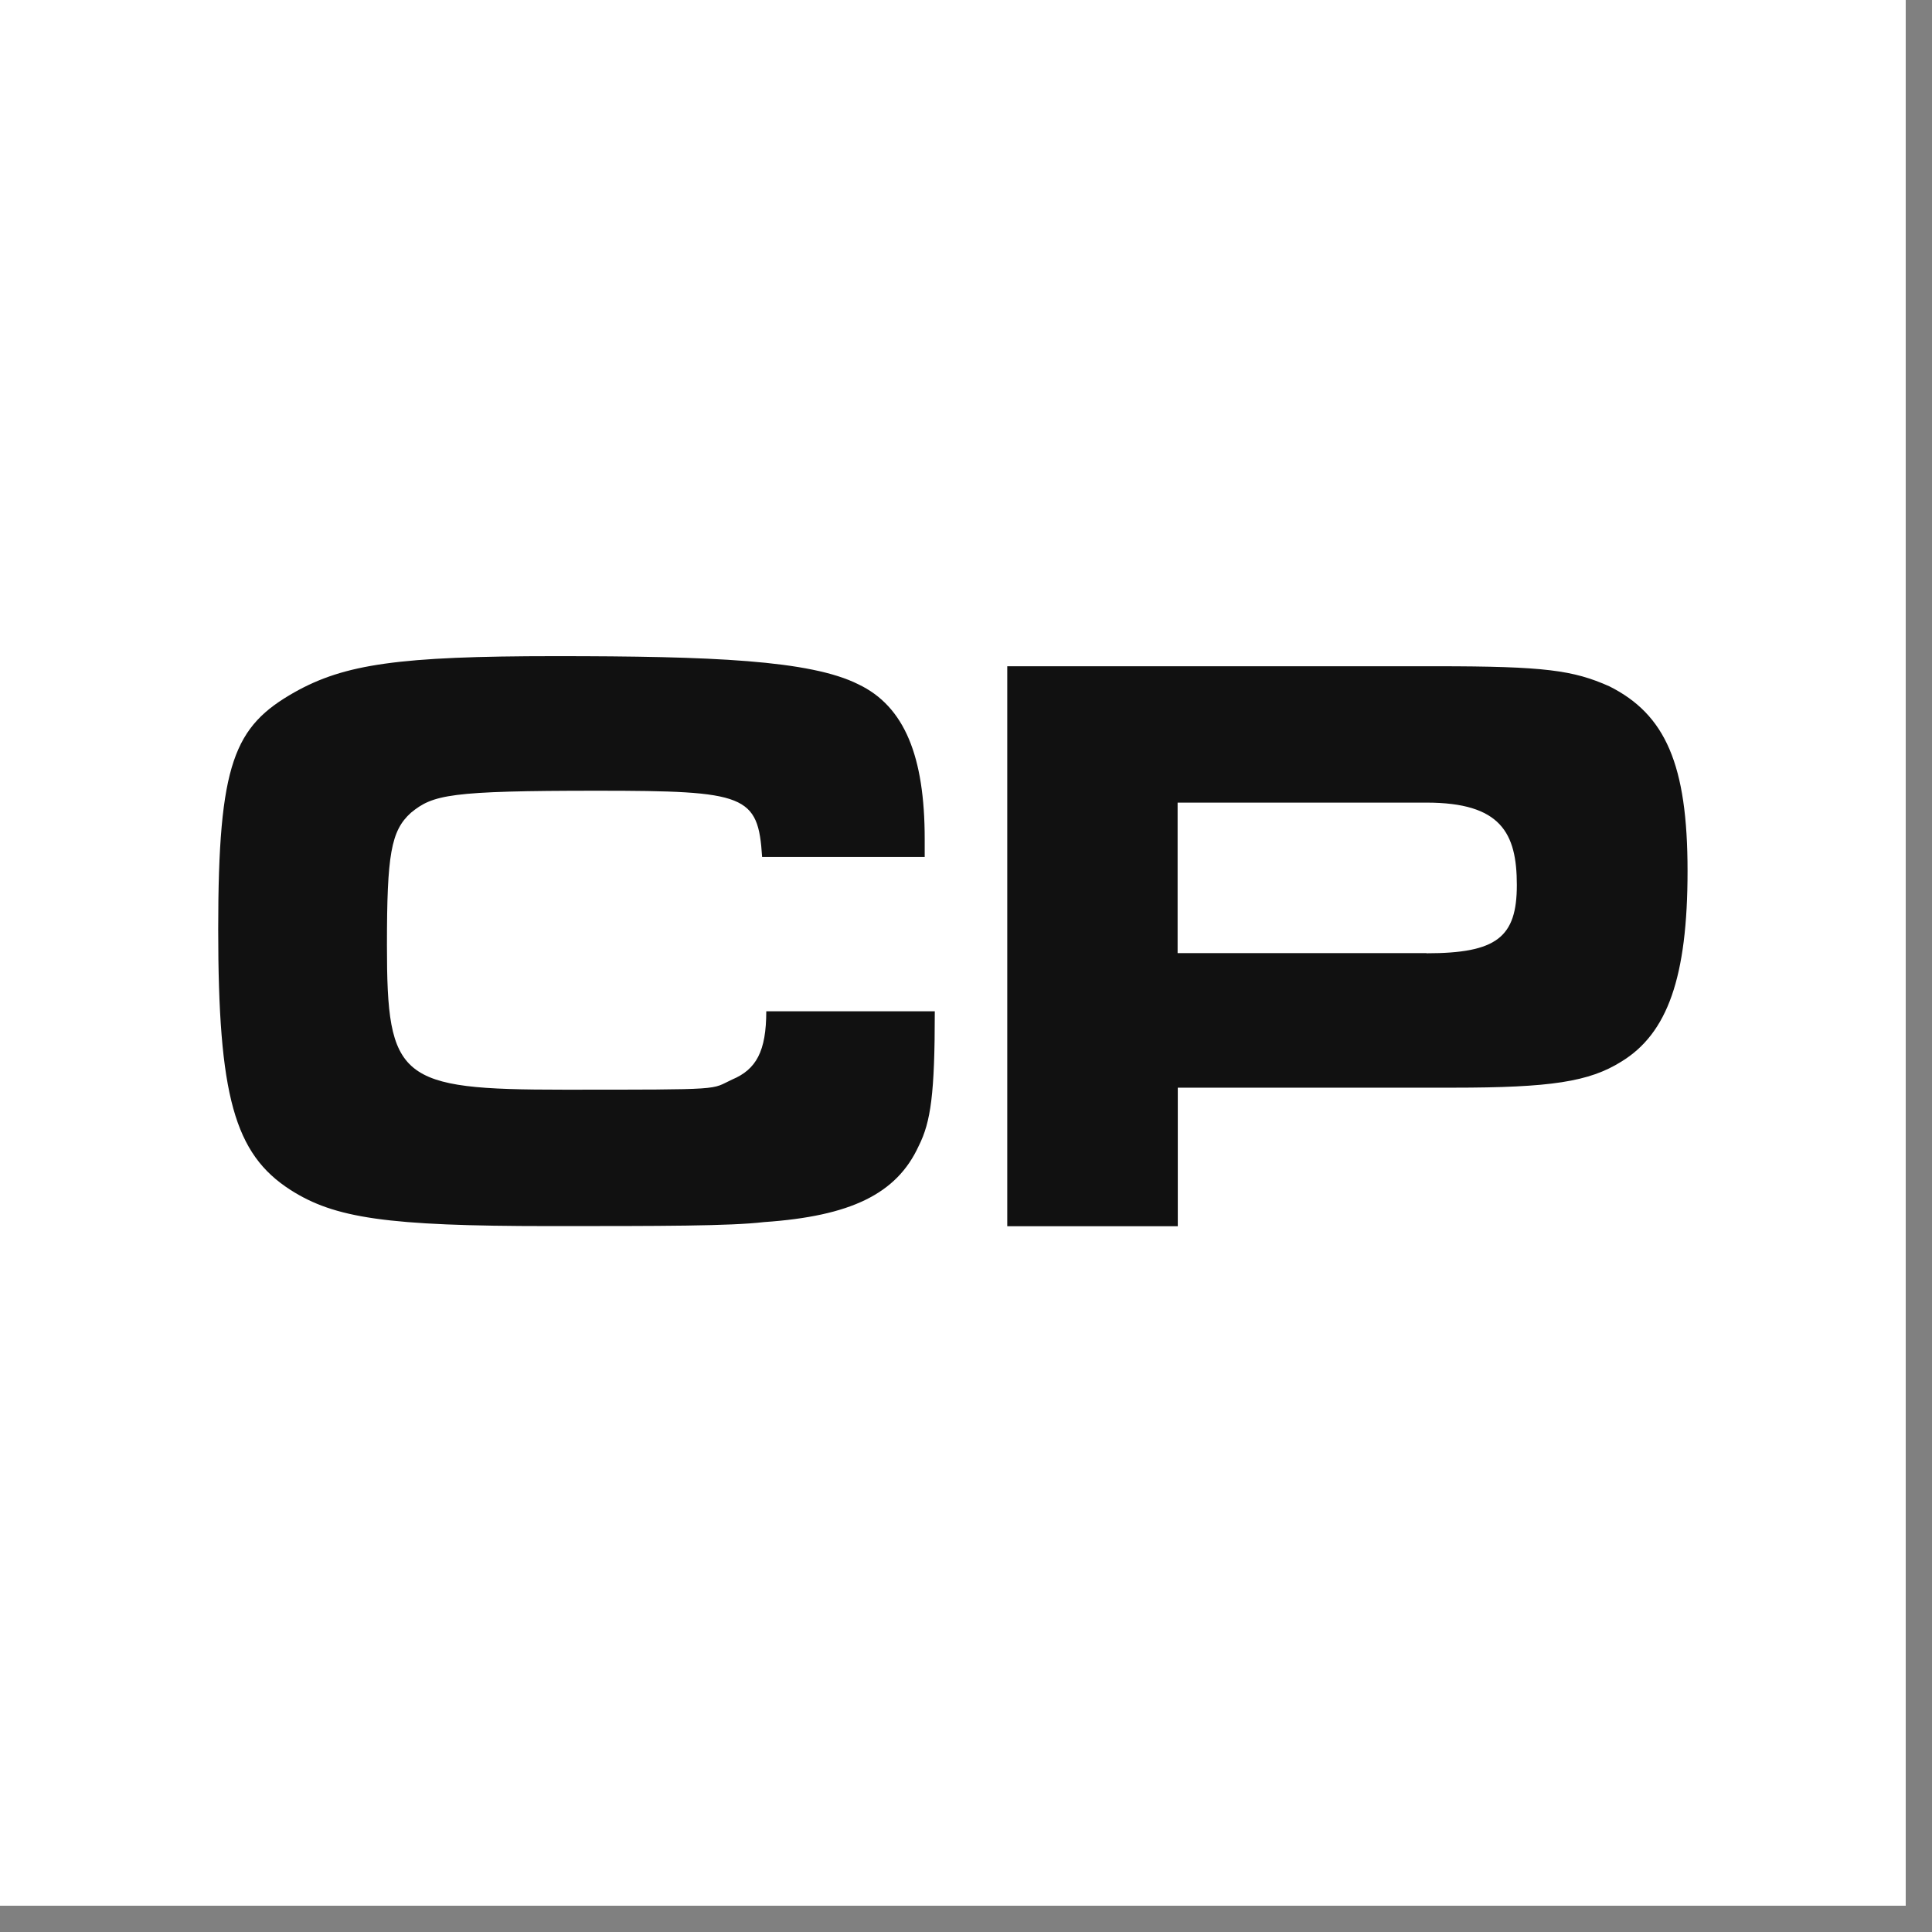 <svg xmlns="http://www.w3.org/2000/svg" width="53" height="53" fill="none"><rect width="100%" height="100%" fill="#808080" stroke="none"/><g clip-path="url(#a)"><path fill="#fff" d="M52.28 0H0v52.28h52.28V0Z"/><path fill="#111" d="M25.644 27.747c0 2.26-.109 3.028-.44 3.687-.605 1.323-1.874 1.928-4.242 2.091-.937.11-2.81.11-5.893.11-4.46 0-5.891-.219-7.1-.992-1.542-.99-1.983-2.587-1.983-7.155 0-4.57.441-5.56 2.092-6.497 1.377-.773 2.864-.991 7.155-.991s6.992.109 8.315.773c1.269.605 1.819 1.982 1.819 4.242v.495h-4.46c-.109-1.704-.441-1.818-4.514-1.818-4.074 0-4.515.109-5.12.604-.55.496-.658 1.155-.658 3.633 0 3.686.332 3.964 4.846 3.964s4.019 0 4.623-.278c.66-.277.937-.773.937-1.873h4.623v.005Zm1.983-9.47h11.784c2.973 0 3.746.11 4.737.55 1.541.773 2.146 2.146 2.146 5.065 0 2.919-.55 4.46-1.819 5.233-.882.55-1.927.713-4.623.713H32.31v3.801h-4.678V18.277h-.005Zm11.506 7.874c1.928 0 2.478-.44 2.478-1.873 0-1.432-.441-2.26-2.478-2.26h-6.828v4.128h6.828v.005Z"/></g><defs><clipPath id="a"><path fill="#fff" d="M0 0h52.279v52.279H0z"/></clipPath></defs></svg>